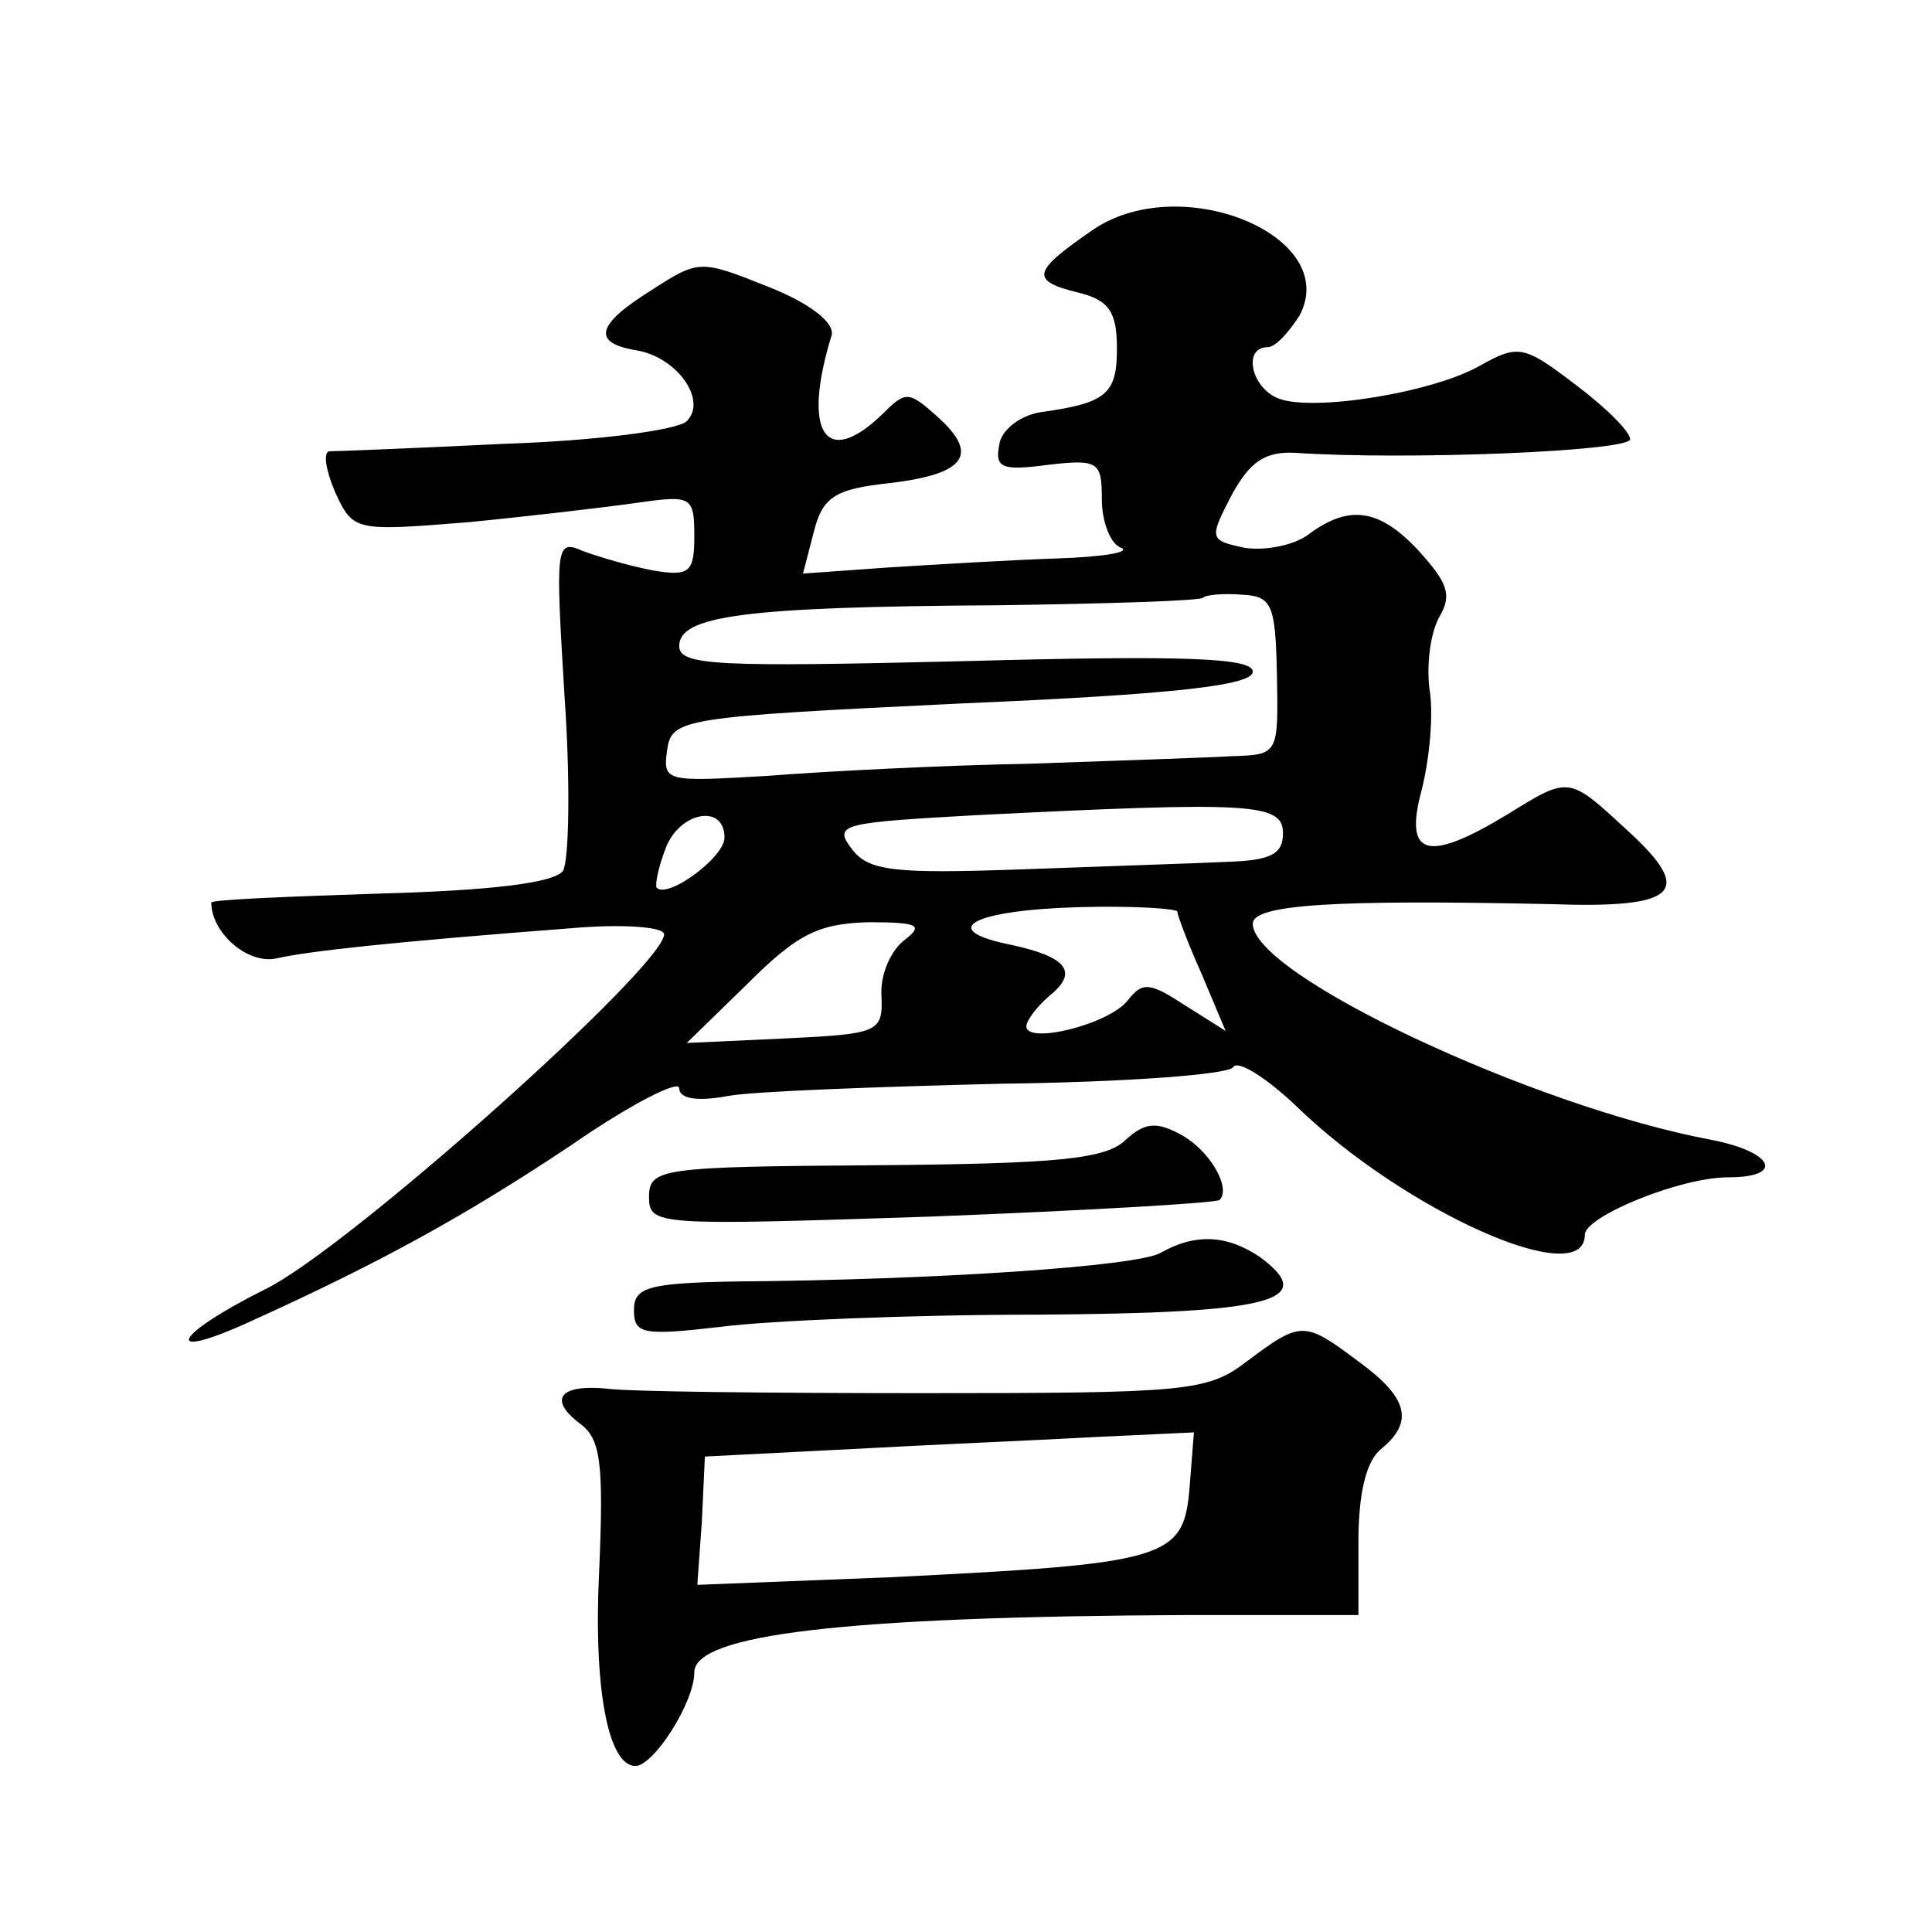 <?xml version="1.0" standalone="no"?>
<!DOCTYPE svg PUBLIC "-//W3C//DTD SVG 20010904//EN"
 "http://www.w3.org/TR/2001/REC-SVG-20010904/DTD/svg10.dtd">
<svg version="1.0" xmlns="http://www.w3.org/2000/svg"
 width="128pt" height="128pt" viewBox="0 0 128 128"
 preserveAspectRatio="xMidYMid meet">
<g transform="translate(0,128) scale(0.1,-0.1)"
fill="#0" stroke="none">
<path d="M723 1127 c-39 -27 -41 -33 -8 -41 20 -5 25 -13 25 -37 0 -30 -7 -36 -50
-42 -14 -2 -27 -12 -28 -22 -3 -15 2 -17 32 -13 34 4 36 2 36 -23 0 -15 6 -30 13
-32 6 -3 -13 -6 -43 -7 -30 -1 -80 -4 -112 -6 l-56 -4 7 27 c6 24 14 29 51 33 50
6 59 19 31 44 -19 17 -21 17 -36 2 -38 -37 -54 -13 -34 52 2 8 -14 21 -42 32 -45
18 -46 18 -77 -2 -37 -23 -40 -35 -11 -40 27 -4 48 -33 34 -47 -6 -6 -60 -13 -120
-15 -61 -3 -113 -5 -117 -5 -4 -1 -2 -13 4 -27 12 -26 13 -26 88 -20 41 4 92 10
113 13 35 5 37 4 37 -22 0 -24 -3 -27 -27 -23 -16 3 -36 9 -47 13 -18 8 -18 3 -12
-96 4 -57 3 -109 -1 -116 -6 -8 -48 -13 -121 -15 -61 -2 -112 -4 -112 -6 0 -20
24 -41 43 -37 22 5 78 11 195 20 34 3 62 1 62 -4 0 -21 -209 -208 -264 -235 -62
-31 -70 -49 -9 -21 86 39 142 70 211 116 39 27 72 44 72 38 0 -7 12 -9 33 -5 17
3 99 6 180 8 81 1 151 6 154 11 3 5 22 -7 42 -26 71 -69 191 -123 191 -85 0 12
63 38 95 38 38 0 30 17 -12 25 -117 22 -303 109 -303 143 0 13 56 16 197 13 85
-3 96 8 51 49 -39 36 -38 36 -80 10 -53 -32 -68 -27 -56 17 5 20 8 50 5 67 -2 17
1 38 7 48 8 14 5 22 -14 43 -26 28 -46 31 -73 11 -9 -7 -28 -11 -42 -9 -24 5 -24
6 -9 35 12 22 22 29 42 28 73 -5 222 1 222 9 0 5 -16 21 -36 36 -34 26 -38 27 -63
13 -31 -18 -111 -31 -134 -22 -18 7 -24 34 -7 34 5 0 14 10 21 21 28 53 -80 97
-138 56z m123 -294 c1 -53 1 -53 -30 -54 -17 -1 -77 -3 -134 -5 -57 -1 -135 -5
-173 -8 -68 -4 -70 -4 -67 17 3 21 9 22 196 31 141 6 192 12 192 21 0 9 -43 11
-190 7 -165 -4 -190 -3 -190 10 0 20 43 26 211 27 73 1 135 3 136 5 2 2 14 3 26
2 20 -1 22 -7 23 -53z m4 -105 c0 -14 -8 -18 -37 -19 -21 -1 -83 -3 -137 -5 -85
-3 -101 -1 -112 14 -12 16 -6 17 84 22 181 9 202 8 202 -12z m-370 -3 c0 -13 -38
-41 -45 -33 -1 2 1 13 6 26 9 24 39 30 39 7z m300 -49 c0 -2 7 -21 16 -41 l16 -38
-27 17 c-23 15 -28 16 -38 3 -13 -16 -67 -29 -67 -17 0 4 7 13 15 20 20 16 12 26
-25 34 -50 10 -26 23 45 25 36 1 65 -1 65 -3z m-181 -19 c-9 -7 -16 -23 -15 -37
1 -24 -2 -25 -64 -28 l-65 -3 40 39 c33 33 47 40 80 41 34 0 37 -2 24 -12z M746
525 c-13 -13 -45 -16 -166 -17 -142 -1 -150 -2 -150 -21 0 -19 5 -19 187 -13 103
4 189 9 191 11 8 8 -7 34 -27 44 -15 8 -23 7 -35 -4z M769 450 c-15 -9 -150 -18
-281 -19 -59 -1 -68 -4 -68 -19 0 -16 6 -17 58 -11 31 4 125 8 209 8 155 1 187
9 148 38 -22 15 -43 16 -66 3z M826 378 c-26 -20 -40 -21 -215 -21 -102 0 -196
1 -209 3 -31 3 -39 -7 -18 -23 14 -10 16 -26 13 -97 -4 -79 6 -130 24 -130 12 0
39 42 39 62 0 25 98 37 328 38 l112 0 0 49 c0 31 5 53 15 61 22 18 18 34 -15 58
-36 27 -38 27 -74 0z m-38 -85 c-4 -46 -16 -49 -199 -58 l-127 -5 3 42 2 43 98
5 c54 3 127 6 162 8 l64 3 -3 -38z"/>
</g>
</svg>
